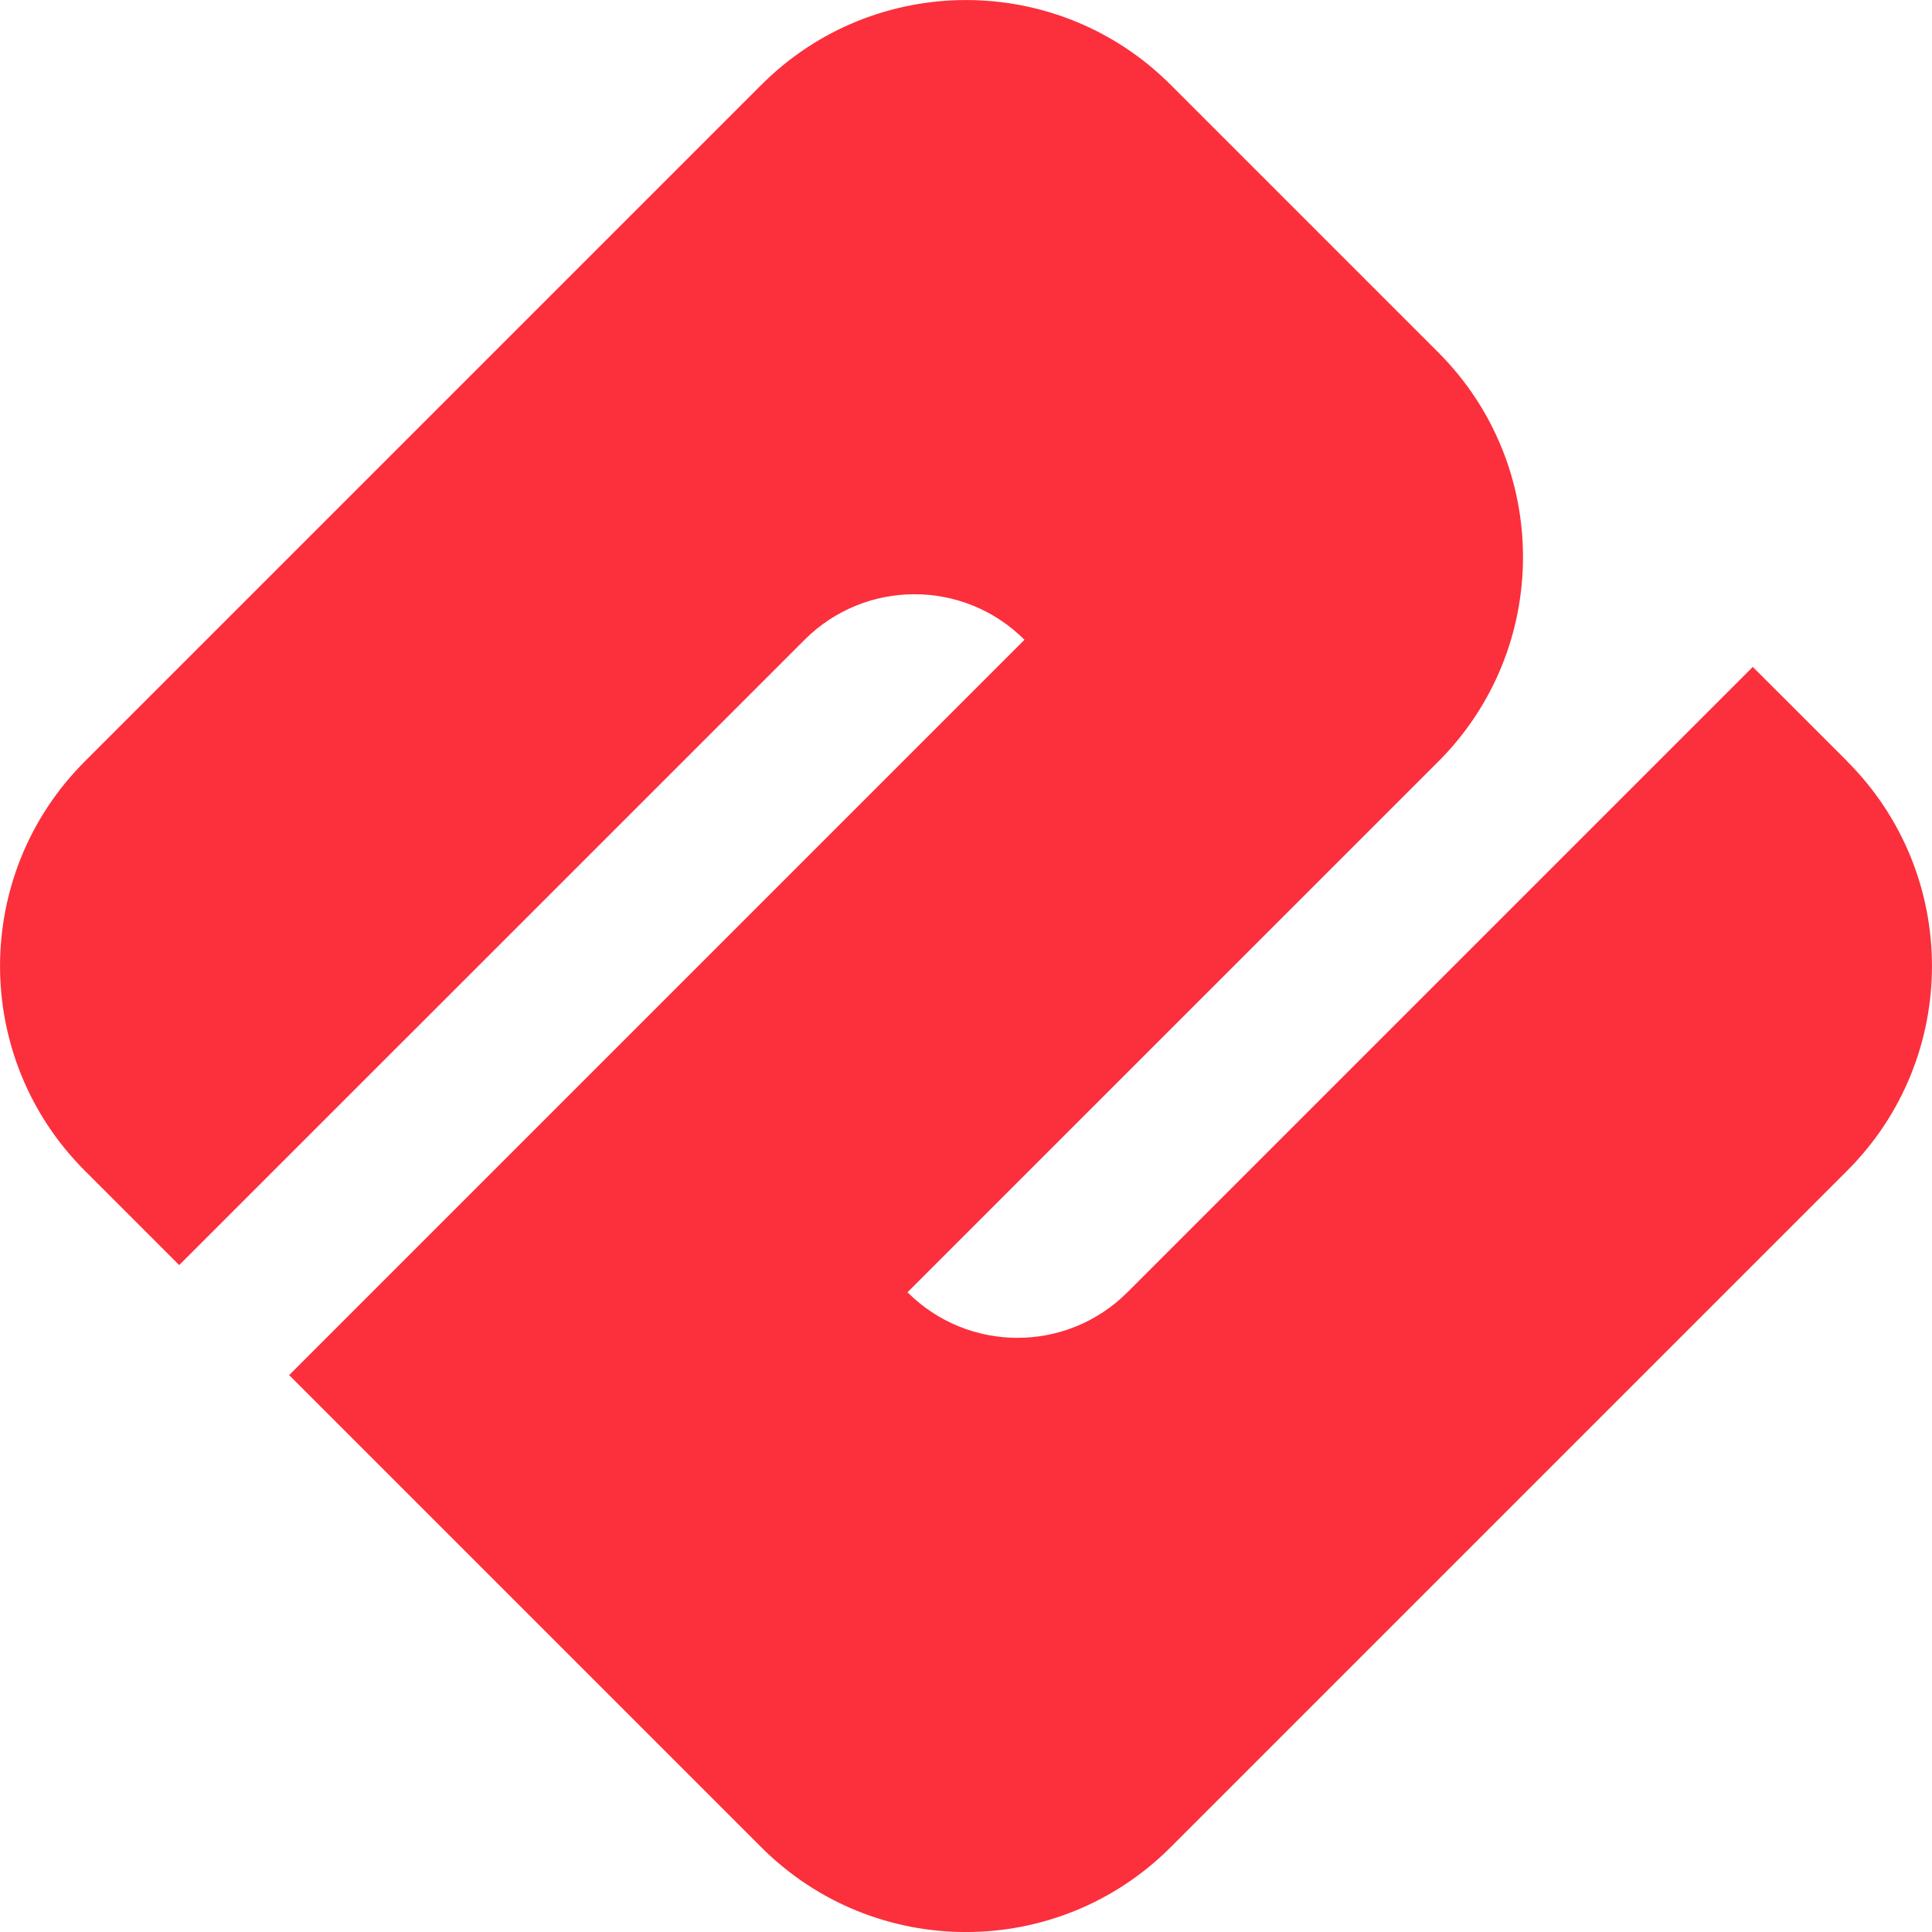 <svg viewBox="0 0 250 250" xmlns="http://www.w3.org/2000/svg" data-sanitized-data-name="Layer 1" data-name="Layer 1" id="Layer_1">
  <defs>
    <style>
      .cls-1 {
        fill: #fc2f3c;
        stroke-width: 0px;
      }
    </style>
  </defs>
  <path d="M239.03,98.53c14.62,14.62,14.62,38.33,0,52.95l-87.56,87.56c-14.62,14.62-38.33,14.62-52.95,0l-61.1-61.1,95.15-95.15c-7.86-7.86-20.6-7.86-28.46,0L23.19,163.7l-12.22-12.22c-14.62-14.62-14.62-38.33,0-52.95L98.53,10.97c14.62-14.62,38.33-14.62,52.95,0l34.63,34.63c14.62,14.62,14.62,38.33,0,52.95l-68.68,68.67c7.86,7.86,20.6,7.86,28.46,0l80.92-80.92,12.23,12.22Z" class="cls-1"></path>
</svg>
